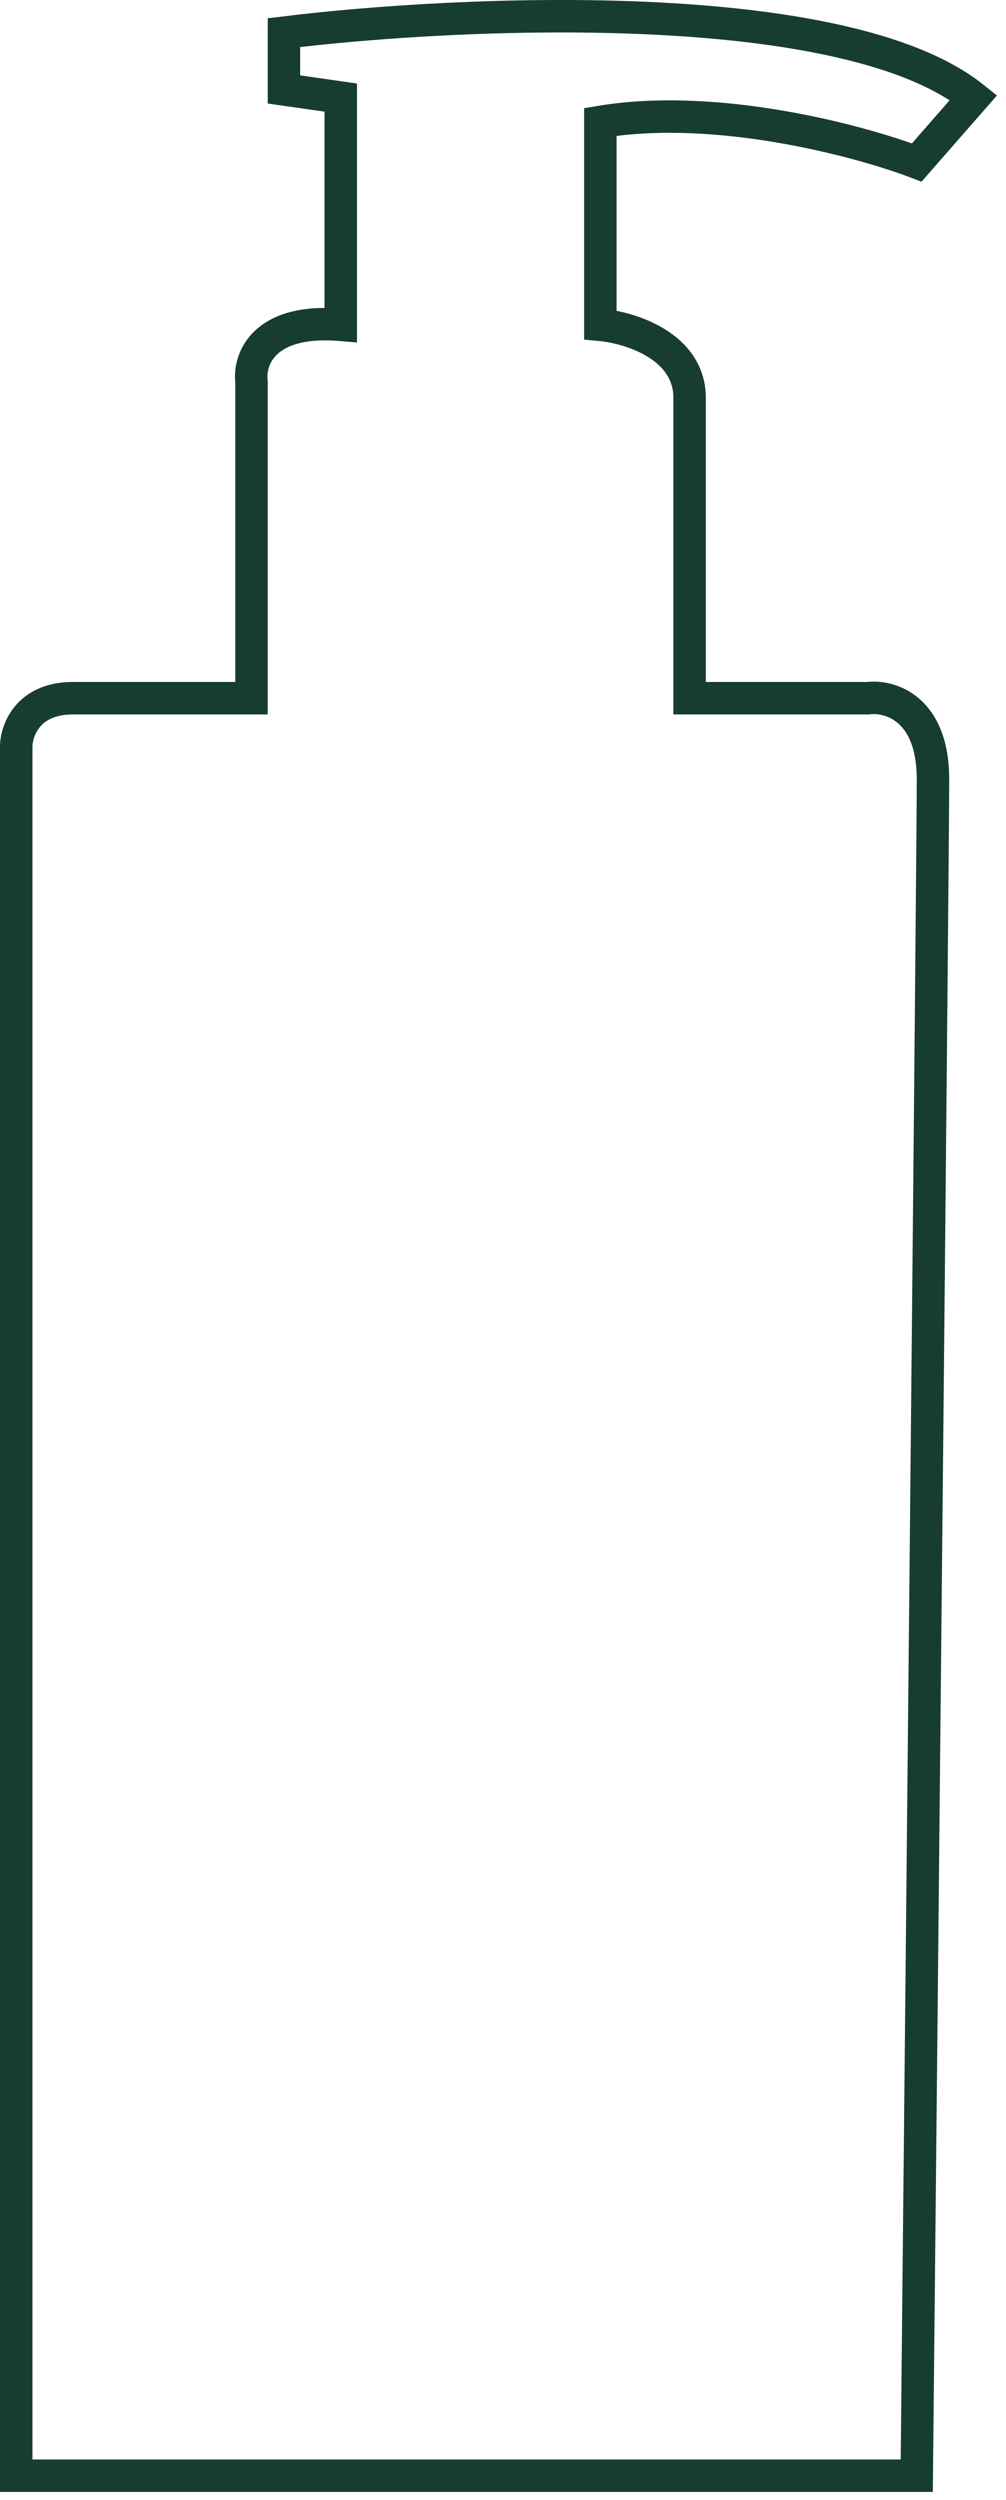 <svg width="62" height="154" viewBox="0 0 62 154" fill="none" xmlns="http://www.w3.org/2000/svg">
<path d="M1 46.011V56.511V152.511H56.5C56.833 119.511 57.5 52.411 57.5 48.011C57.5 43.611 54.833 42.845 53.5 43.011H42.5V24.512C42.5 21.311 38.833 20.178 37 20.011V7.511C44.2 6.311 53 8.678 56.5 10.011L60 6.011C52 -0.389 28.333 0.678 17.5 2.011V5.511L21 6.011V20.011C16.2 19.611 15.333 22.178 15.5 23.511V43.011H4.5C1.7 43.011 1 45.011 1 46.011Z" stroke="#173D30" stroke-width="2"/>
</svg>
